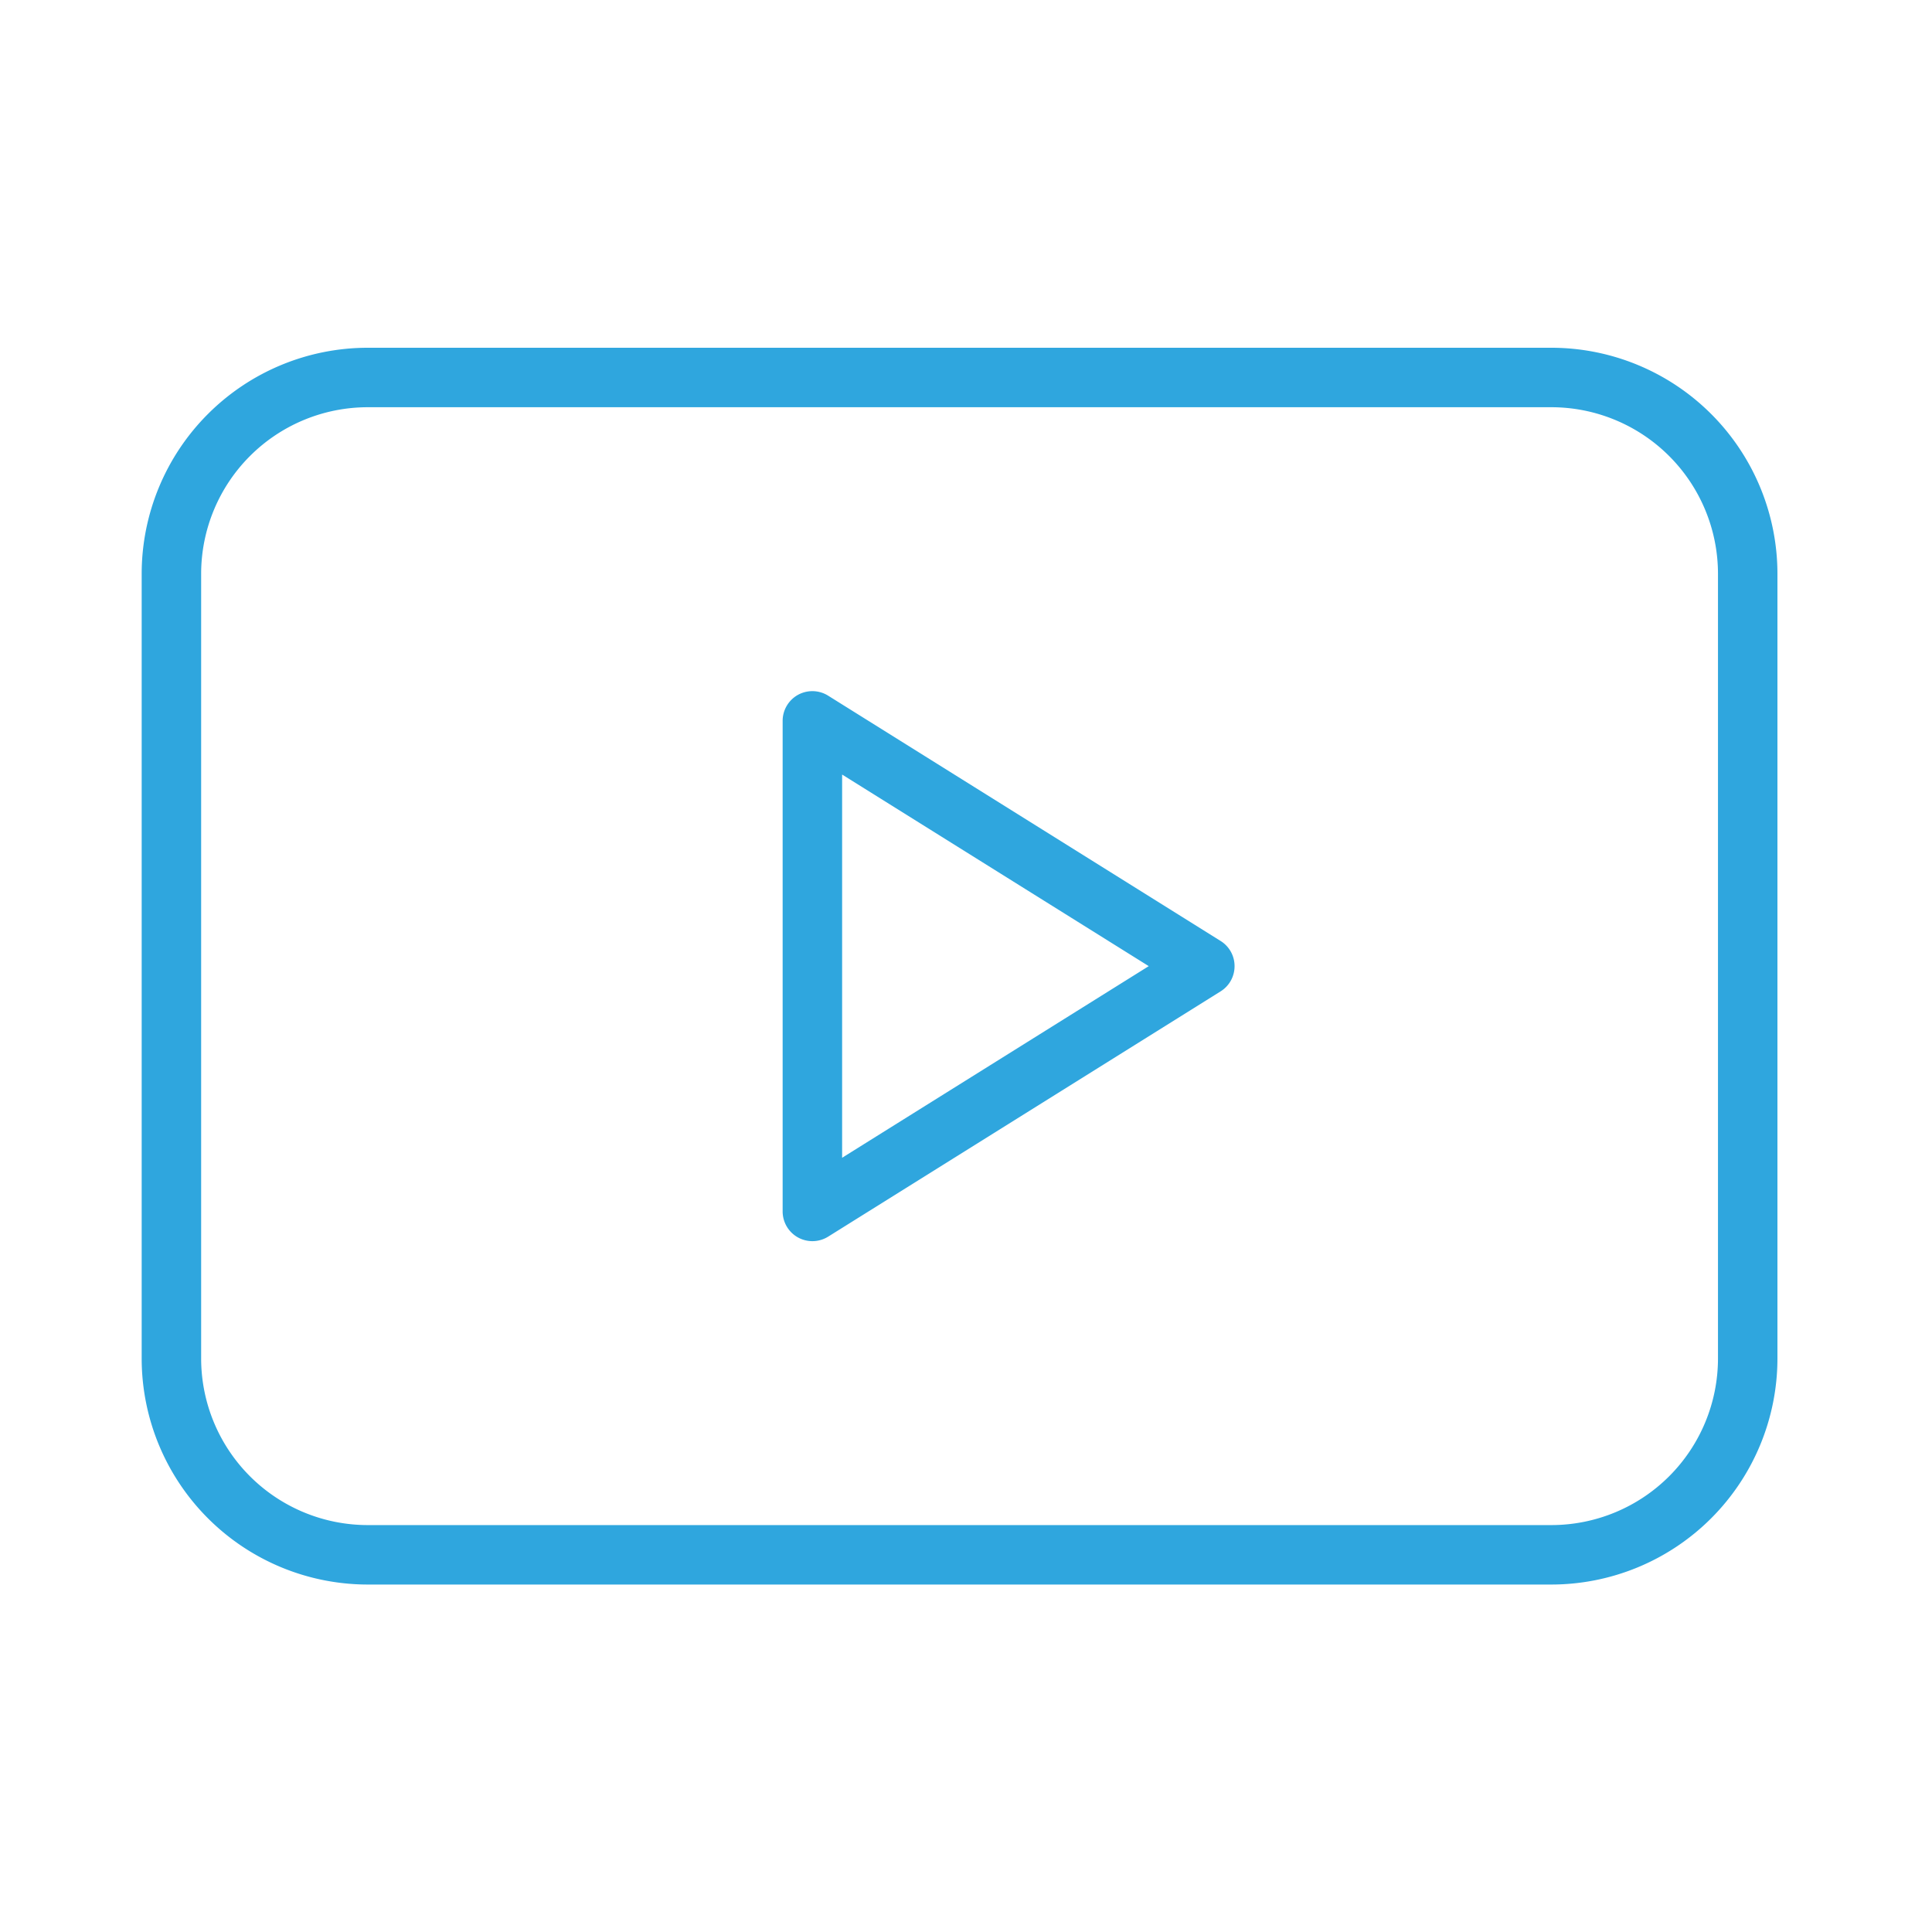 <svg xmlns="http://www.w3.org/2000/svg" xmlns:xlink="http://www.w3.org/1999/xlink" width="150" height="150" viewBox="0 0 150 150">
  <defs>
    <clipPath id="clip-path">
      <rect id="Rectangle_1766" data-name="Rectangle 1766" width="150" height="150" transform="translate(1576 3505)" fill="#2fa6de"/>
    </clipPath>
  </defs>
  <g id="video-clips" transform="translate(-1576 -3505)" clip-path="url(#clip-path)">
    <path id="Subtraction_53" data-name="Subtraction 53" d="M2933.456-7559.977h-91.914A17.562,17.562,0,0,1,2824-7577.521v-60.938A17.561,17.561,0,0,1,2841.542-7656h91.914A17.562,17.562,0,0,1,2951-7638.458v60.938A17.563,17.563,0,0,1,2933.456-7559.977Zm-91.914-91.406a12.939,12.939,0,0,0-12.925,12.925v60.938a12.94,12.94,0,0,0,12.925,12.927h91.914a12.942,12.942,0,0,0,12.928-12.927v-60.938a12.941,12.941,0,0,0-12.928-12.925Zm34.531,64.746a2.311,2.311,0,0,1-1.119-.289,2.311,2.311,0,0,1-1.19-2.02v-38.085a2.312,2.312,0,0,1,1.19-2.021,2.328,2.328,0,0,1,1.117-.288,2.314,2.314,0,0,1,1.226.352l30.468,19.043a2.294,2.294,0,0,1,1.086,1.957,2.3,2.3,0,0,1-1.086,1.959l-30.466,19.041A2.311,2.311,0,0,1,2876.073-7586.637Zm2.309-36.227h0v29.753l23.806-14.878-23.806-14.875Z" transform="translate(-1237 11188)" fill="#2fa6de"/>
  </g>
</svg>
